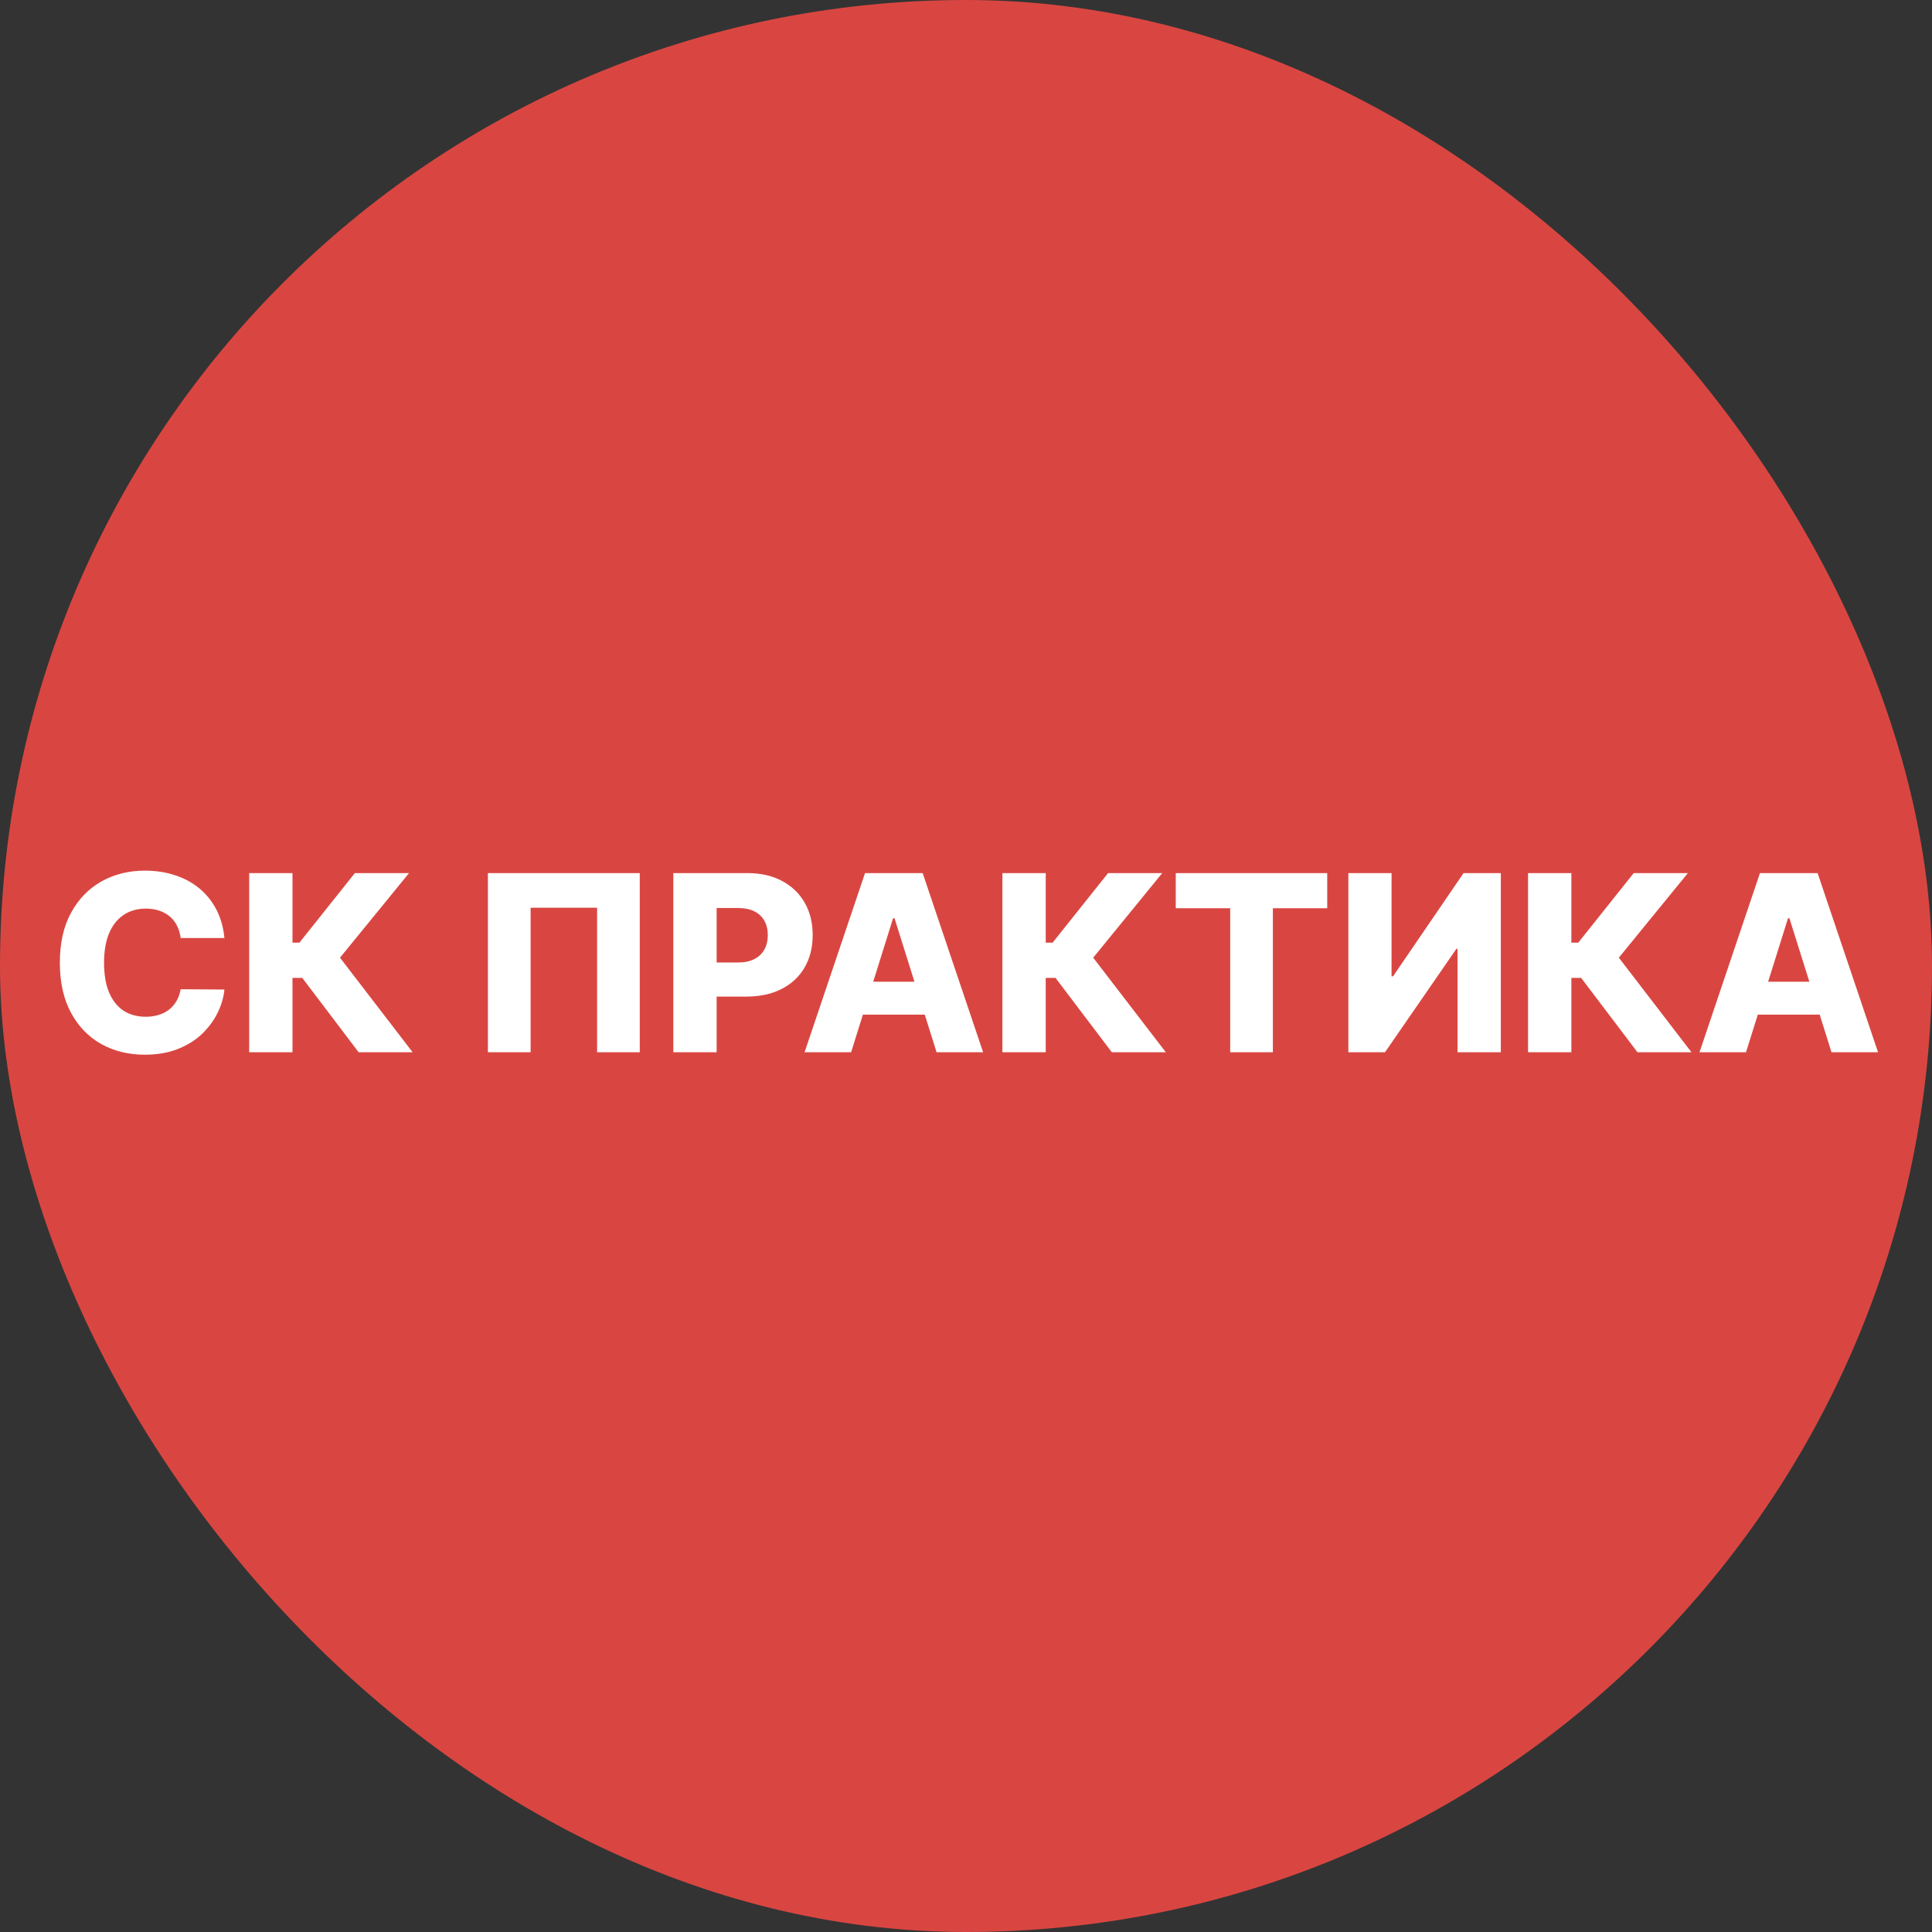 <svg width="56" height="56" viewBox="0 0 56 56" fill="none" xmlns="http://www.w3.org/2000/svg">
<rect x="0" y="0" width="56" height="56" fill="#333333" stroke="none"/>
<rect width="56" height="56" rx="28" fill="#D94641"/>
<path d="M6.505 27.189H5.237C5.22 27.058 5.186 26.941 5.133 26.836C5.081 26.731 5.011 26.642 4.925 26.567C4.839 26.493 4.737 26.436 4.618 26.397C4.502 26.357 4.372 26.337 4.23 26.337C3.979 26.337 3.761 26.398 3.579 26.522C3.398 26.645 3.258 26.823 3.16 27.057C3.064 27.29 3.016 27.572 3.016 27.904C3.016 28.248 3.065 28.537 3.163 28.771C3.263 29.002 3.402 29.177 3.581 29.296C3.762 29.412 3.976 29.471 4.223 29.471C4.361 29.471 4.487 29.453 4.601 29.417C4.716 29.382 4.816 29.33 4.902 29.263C4.99 29.193 5.062 29.11 5.118 29.012C5.175 28.912 5.215 28.799 5.237 28.674L6.505 28.682C6.483 28.912 6.416 29.138 6.305 29.361C6.195 29.585 6.043 29.788 5.851 29.973C5.658 30.155 5.423 30.3 5.146 30.409C4.87 30.517 4.554 30.571 4.198 30.571C3.728 30.571 3.307 30.468 2.935 30.262C2.565 30.054 2.272 29.751 2.057 29.354C1.843 28.957 1.735 28.473 1.735 27.904C1.735 27.332 1.844 26.848 2.063 26.451C2.281 26.053 2.576 25.752 2.947 25.545C3.319 25.339 3.736 25.236 4.198 25.236C4.512 25.236 4.803 25.28 5.07 25.368C5.337 25.454 5.572 25.581 5.775 25.748C5.978 25.914 6.142 26.118 6.269 26.359C6.396 26.601 6.474 26.877 6.505 27.189ZM10.395 30.5L8.762 28.345H8.478V30.5H7.223V25.307H8.478V27.323H8.679L10.286 25.307H11.856L9.855 27.759L11.96 30.5H10.395ZM18.544 25.307V30.5H17.307V26.311H15.38V30.5H14.142V25.307H18.544ZM19.517 30.5V25.307H21.662C22.05 25.307 22.386 25.383 22.668 25.535C22.952 25.686 23.171 25.896 23.325 26.167C23.479 26.435 23.556 26.748 23.556 27.105C23.556 27.463 23.477 27.777 23.32 28.046C23.164 28.313 22.942 28.52 22.653 28.667C22.364 28.814 22.021 28.887 21.624 28.887H20.3V27.898H21.39C21.58 27.898 21.738 27.866 21.864 27.8C21.993 27.734 22.09 27.642 22.156 27.523C22.222 27.403 22.255 27.264 22.255 27.105C22.255 26.944 22.222 26.806 22.156 26.689C22.09 26.571 21.993 26.479 21.864 26.415C21.736 26.351 21.578 26.319 21.39 26.319H20.772V30.5H19.517ZM24.67 30.5H23.321L25.073 25.307H26.744L28.496 30.5H27.147L25.928 26.615H25.887L24.67 30.5ZM24.49 28.456H27.31V29.41H24.49V28.456ZM32.227 30.5L30.595 28.345H30.311V30.5H29.055V25.307H30.311V27.323H30.511L32.118 25.307H33.688L31.687 27.759L33.792 30.5H32.227ZM34.08 26.326V25.307H38.47V26.326H36.895V30.5H35.658V26.326H34.08ZM39.083 25.307H40.335V28.299H40.378L42.422 25.307H43.502V30.5H42.247V27.503H42.214L40.145 30.5H39.083V25.307ZM47.463 30.5L45.831 28.345H45.547V30.5H44.291V25.307H45.547V27.323H45.747L47.354 25.307H48.924L46.923 27.759L49.028 30.5H47.463ZM50.609 30.5H49.261L51.013 25.307H52.684L54.436 30.5H53.087L51.867 26.615H51.827L50.609 30.5ZM50.429 28.456H53.249V29.41H50.429V28.456Z" fill="white"/>
</svg>
